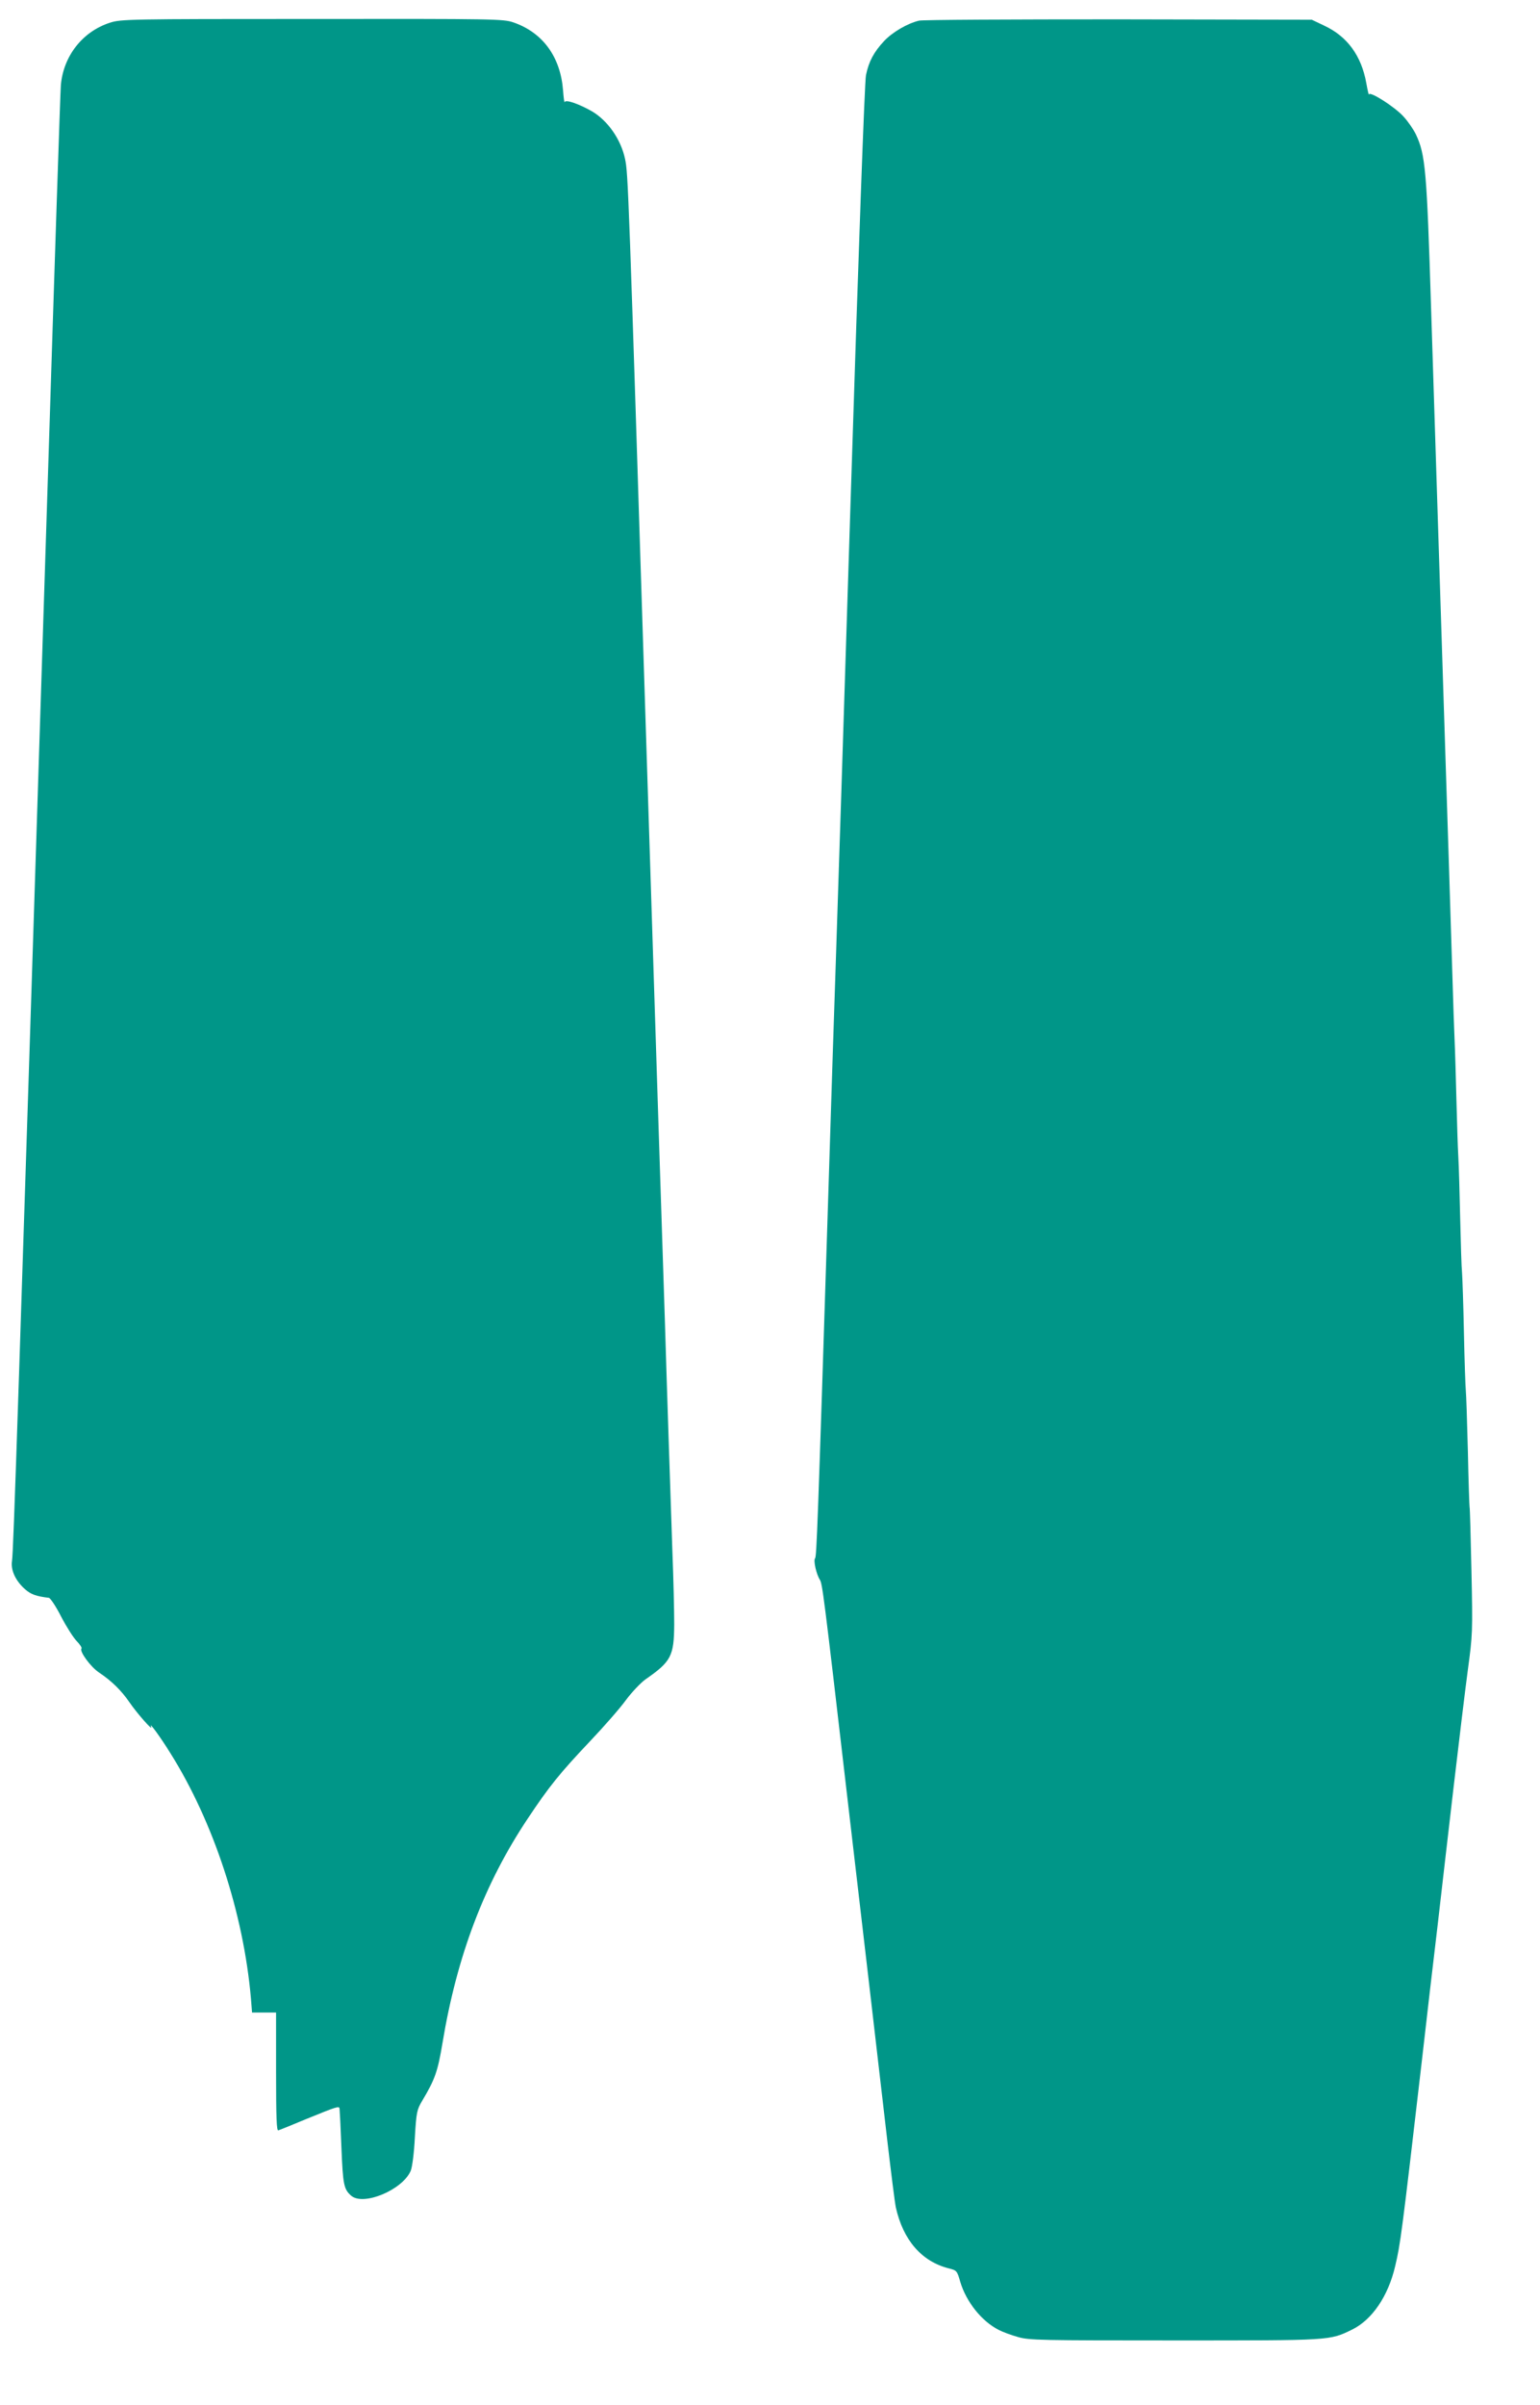 <?xml version="1.0" standalone="no"?>
<!DOCTYPE svg PUBLIC "-//W3C//DTD SVG 20010904//EN"
 "http://www.w3.org/TR/2001/REC-SVG-20010904/DTD/svg10.dtd">
<svg version="1.0" xmlns="http://www.w3.org/2000/svg"
 width="820pt" height="1280pt" viewBox="0 0 820 1280"
 preserveAspectRatio="xMidYMid meet">
<g transform="translate(0,1280) scale(0.1,-0.1)"
fill="#009688" stroke="none">
<path d="M585 12679 c-146 -47 -248 -178 -261 -333 -3 -34 -34 -972 -69 -2086
-162 -5068 -183 -5709 -191 -5766 -8 -50 19 -107 70 -152 31 -27 59 -37 126
-45 8 -1 38 -46 65 -99 28 -54 65 -112 83 -131 18 -18 29 -36 26 -40 -13 -13
48 -98 94 -128 67 -45 118 -95 162 -159 39 -57 126 -156 115 -130 -16 35 48
-52 103 -141 229 -365 388 -849 428 -1302 l6 -77 64 0 64 0 0 -316 c0 -249 3
-315 12 -311 7 2 74 29 148 60 167 68 176 71 178 55 1 -7 6 -101 10 -208 8
-197 13 -220 51 -254 64 -58 275 30 318 132 8 19 18 96 22 178 8 136 11 147
40 196 67 112 82 155 107 305 77 465 223 849 454 1195 113 170 170 241 333
413 73 77 159 175 190 218 32 43 79 92 104 110 137 95 152 124 153 294 0 67
-4 245 -10 395 -5 150 -14 419 -20 598 -6 179 -15 462 -20 630 -6 168 -51
1565 -100 3105 -94 2950 -95 2991 -112 3070 -22 103 -91 202 -175 252 -68 39
-141 65 -146 50 -2 -7 -6 22 -9 63 -14 178 -108 307 -265 361 -54 18 -92 19
-1072 18 -979 0 -1018 -1 -1076 -20z"/>
<path d="M4893 12690 c-62 -15 -141 -61 -186 -109 -54 -58 -81 -108 -96 -181
-7 -33 -39 -912 -81 -2240 -38 -1202 -74 -2322 -80 -2490 -6 -168 -24 -726
-40 -1240 -56 -1767 -62 -1915 -70 -1923 -10 -11 7 -85 25 -113 14 -22 20 -68
145 -1144 39 -333 95 -814 125 -1070 30 -256 70 -604 90 -775 20 -170 40 -329
45 -352 39 -174 137 -287 280 -324 45 -11 46 -13 63 -72 32 -107 114 -210 205
-256 21 -11 67 -28 103 -38 59 -17 119 -18 834 -18 839 0 824 -1 945 58 106
52 192 178 229 338 28 118 35 170 141 1084 27 237 65 565 85 730 19 165 57
496 85 735 28 239 62 521 76 625 25 184 26 200 19 525 -4 184 -8 337 -10 340
-1 3 -6 136 -9 295 -4 160 -9 306 -11 325 -2 19 -7 157 -10 305 -3 149 -8 293
-10 320 -3 28 -7 158 -10 290 -3 132 -7 281 -10 330 -3 50 -7 185 -10 300 -3
116 -7 262 -10 325 -3 63 -7 194 -10 290 -10 314 -25 811 -55 1725 -28 871
-47 1466 -60 1875 -23 736 -30 817 -81 925 -12 25 -41 68 -66 95 -46 51 -182
138 -184 117 0 -7 -7 21 -14 61 -26 145 -101 248 -223 305 l-67 32 -1030 2
c-566 0 -1044 -2 -1062 -7z"/>
</g>
</svg>
